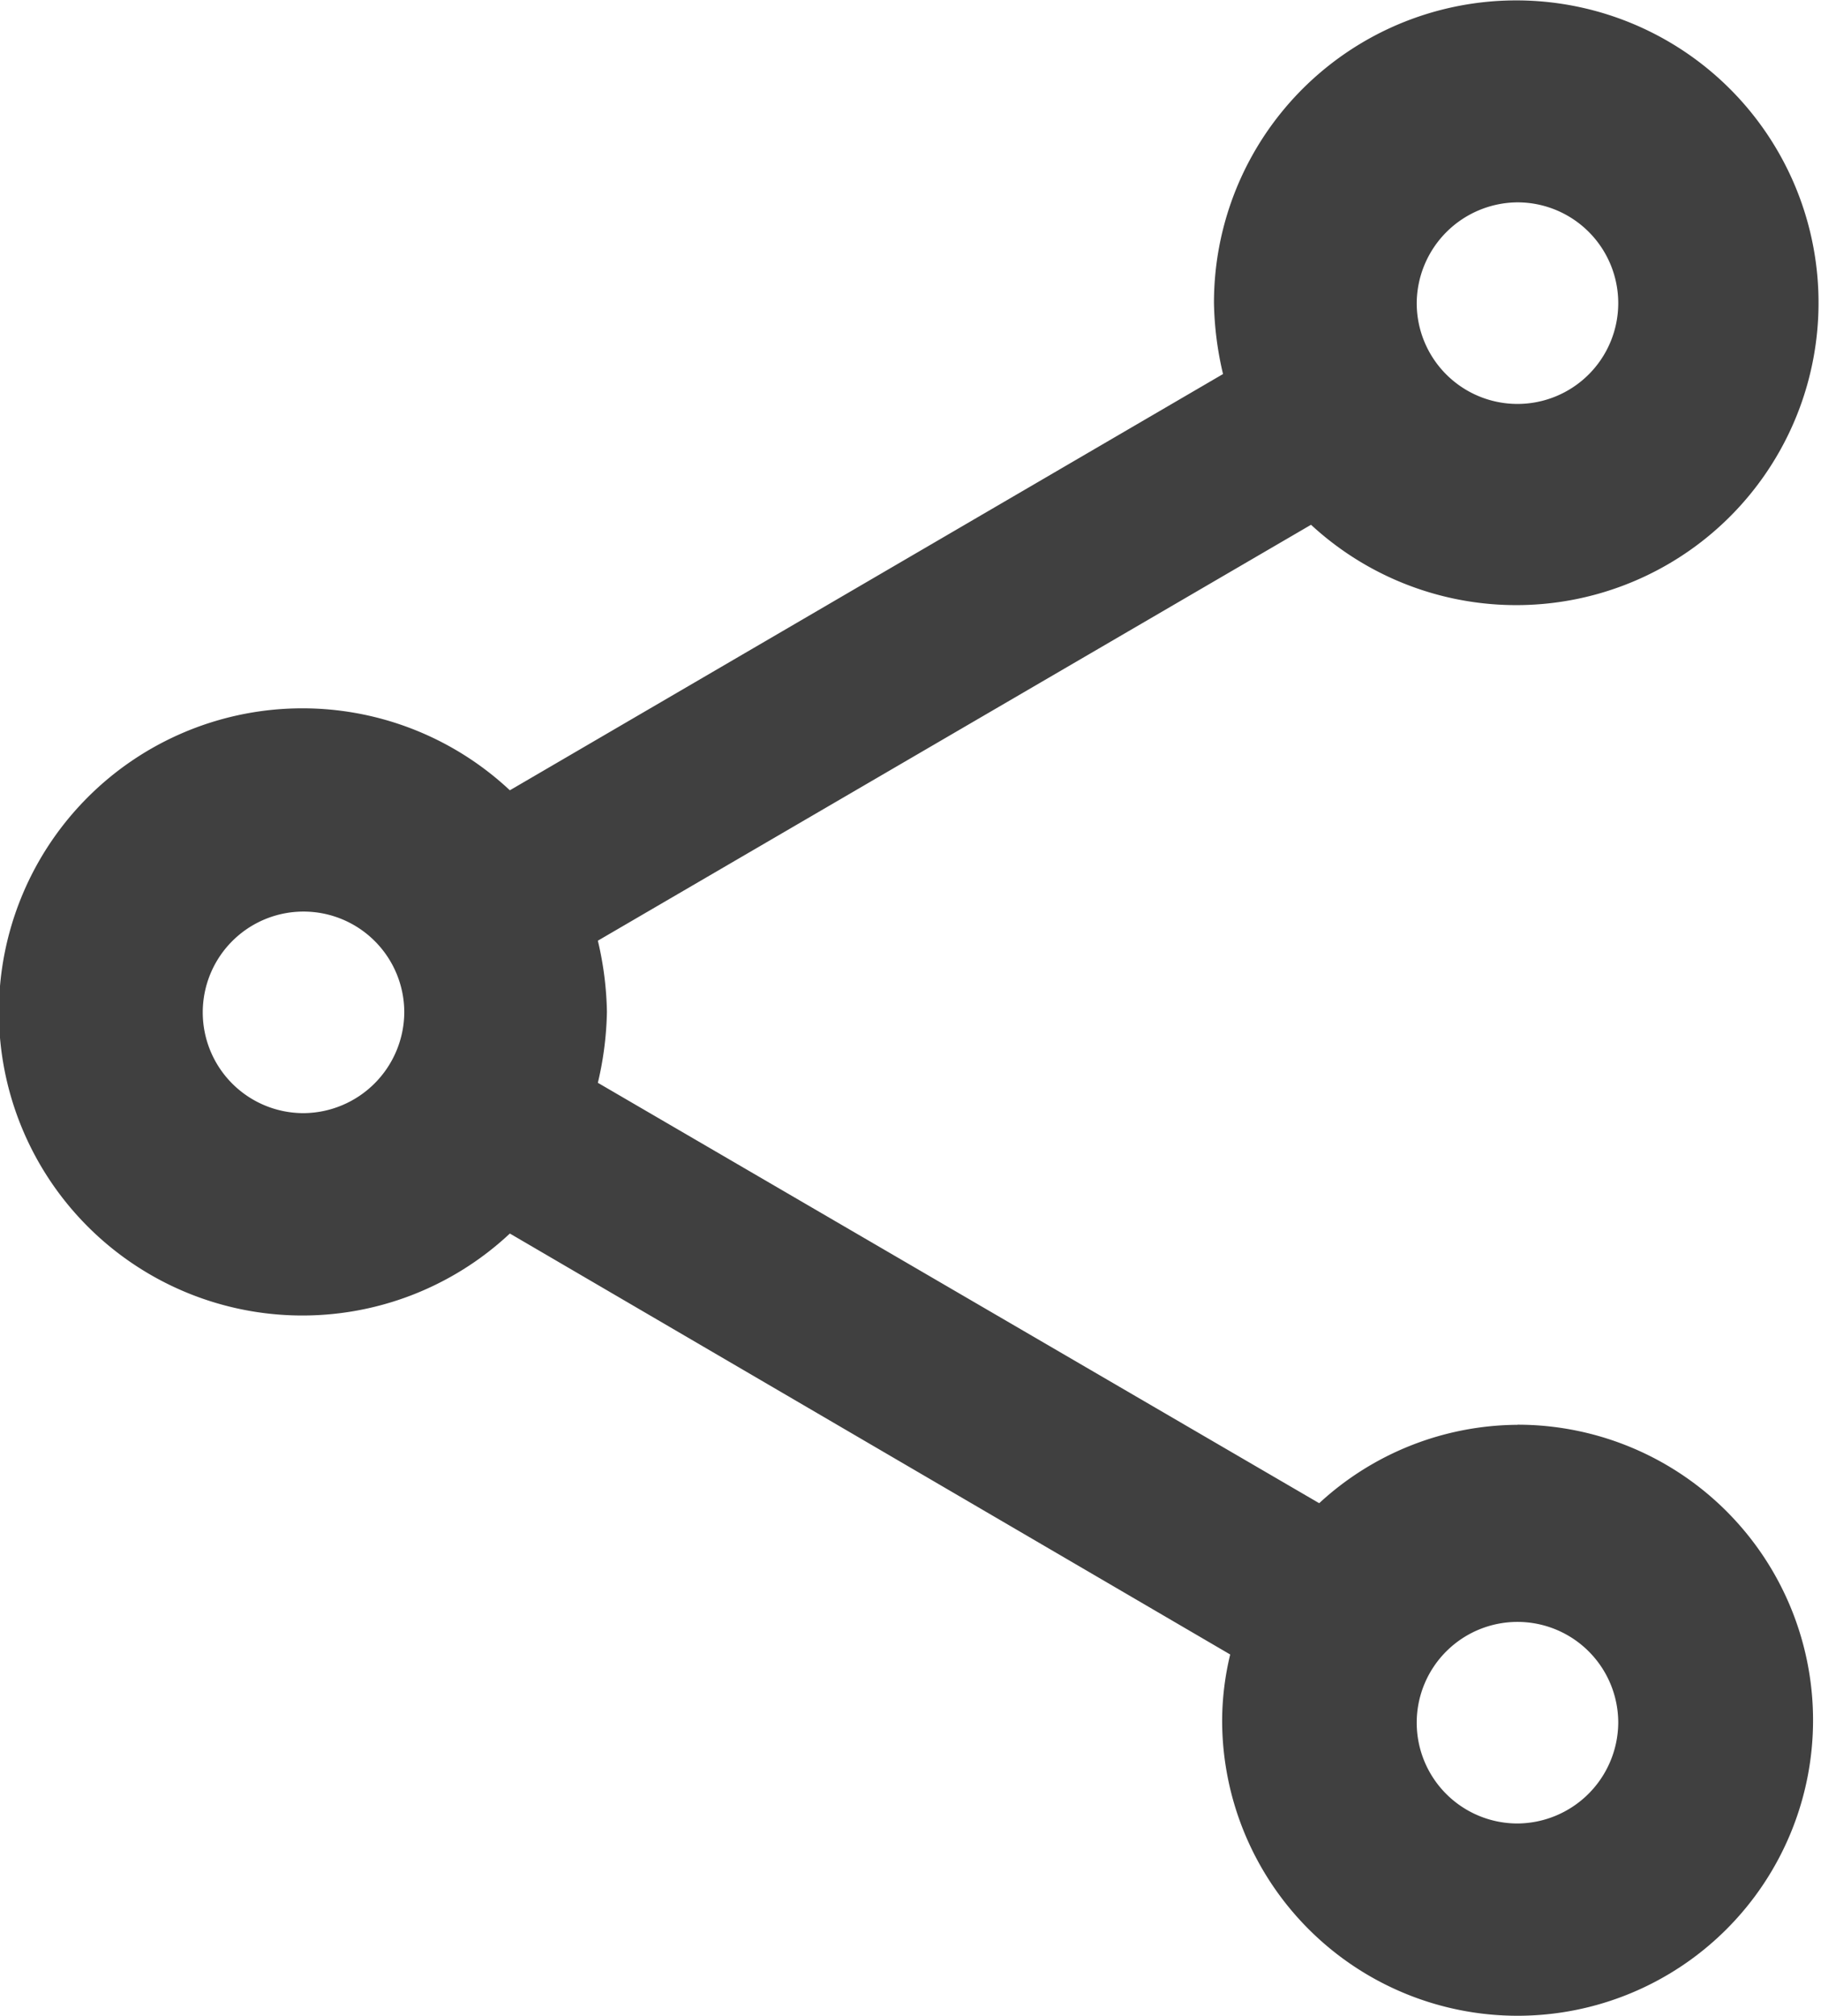 <svg xmlns="http://www.w3.org/2000/svg" width="16.265" height="18" viewBox="0 0 16.265 18">
  <path id="패스_33" data-name="패스 33" d="M16.554,14.723a2.631,2.631,0,0,0-1.771.7L8.34,11.669a2.958,2.958,0,0,0,.081-.633A2.958,2.958,0,0,0,8.34,10.4l6.37-3.714a2.7,2.7,0,1,0-.867-1.979,2.958,2.958,0,0,0,.081.633L7.554,9.057a2.711,2.711,0,1,0,0,3.958l6.434,3.759a2.549,2.549,0,0,0-.072.587,2.639,2.639,0,1,0,2.639-2.639Zm0-10.916a.9.9,0,1,1-.9.9A.906.906,0,0,1,16.554,3.807ZM5.711,11.94a.9.9,0,1,1,.9-.9A.906.906,0,0,1,5.711,11.94Zm10.843,6.343a.9.9,0,1,1,.9-.9A.906.906,0,0,1,16.554,18.283Z" transform="translate(-3 -2)" fill="rgba(0,0,0,0.75)"/>
</svg>
